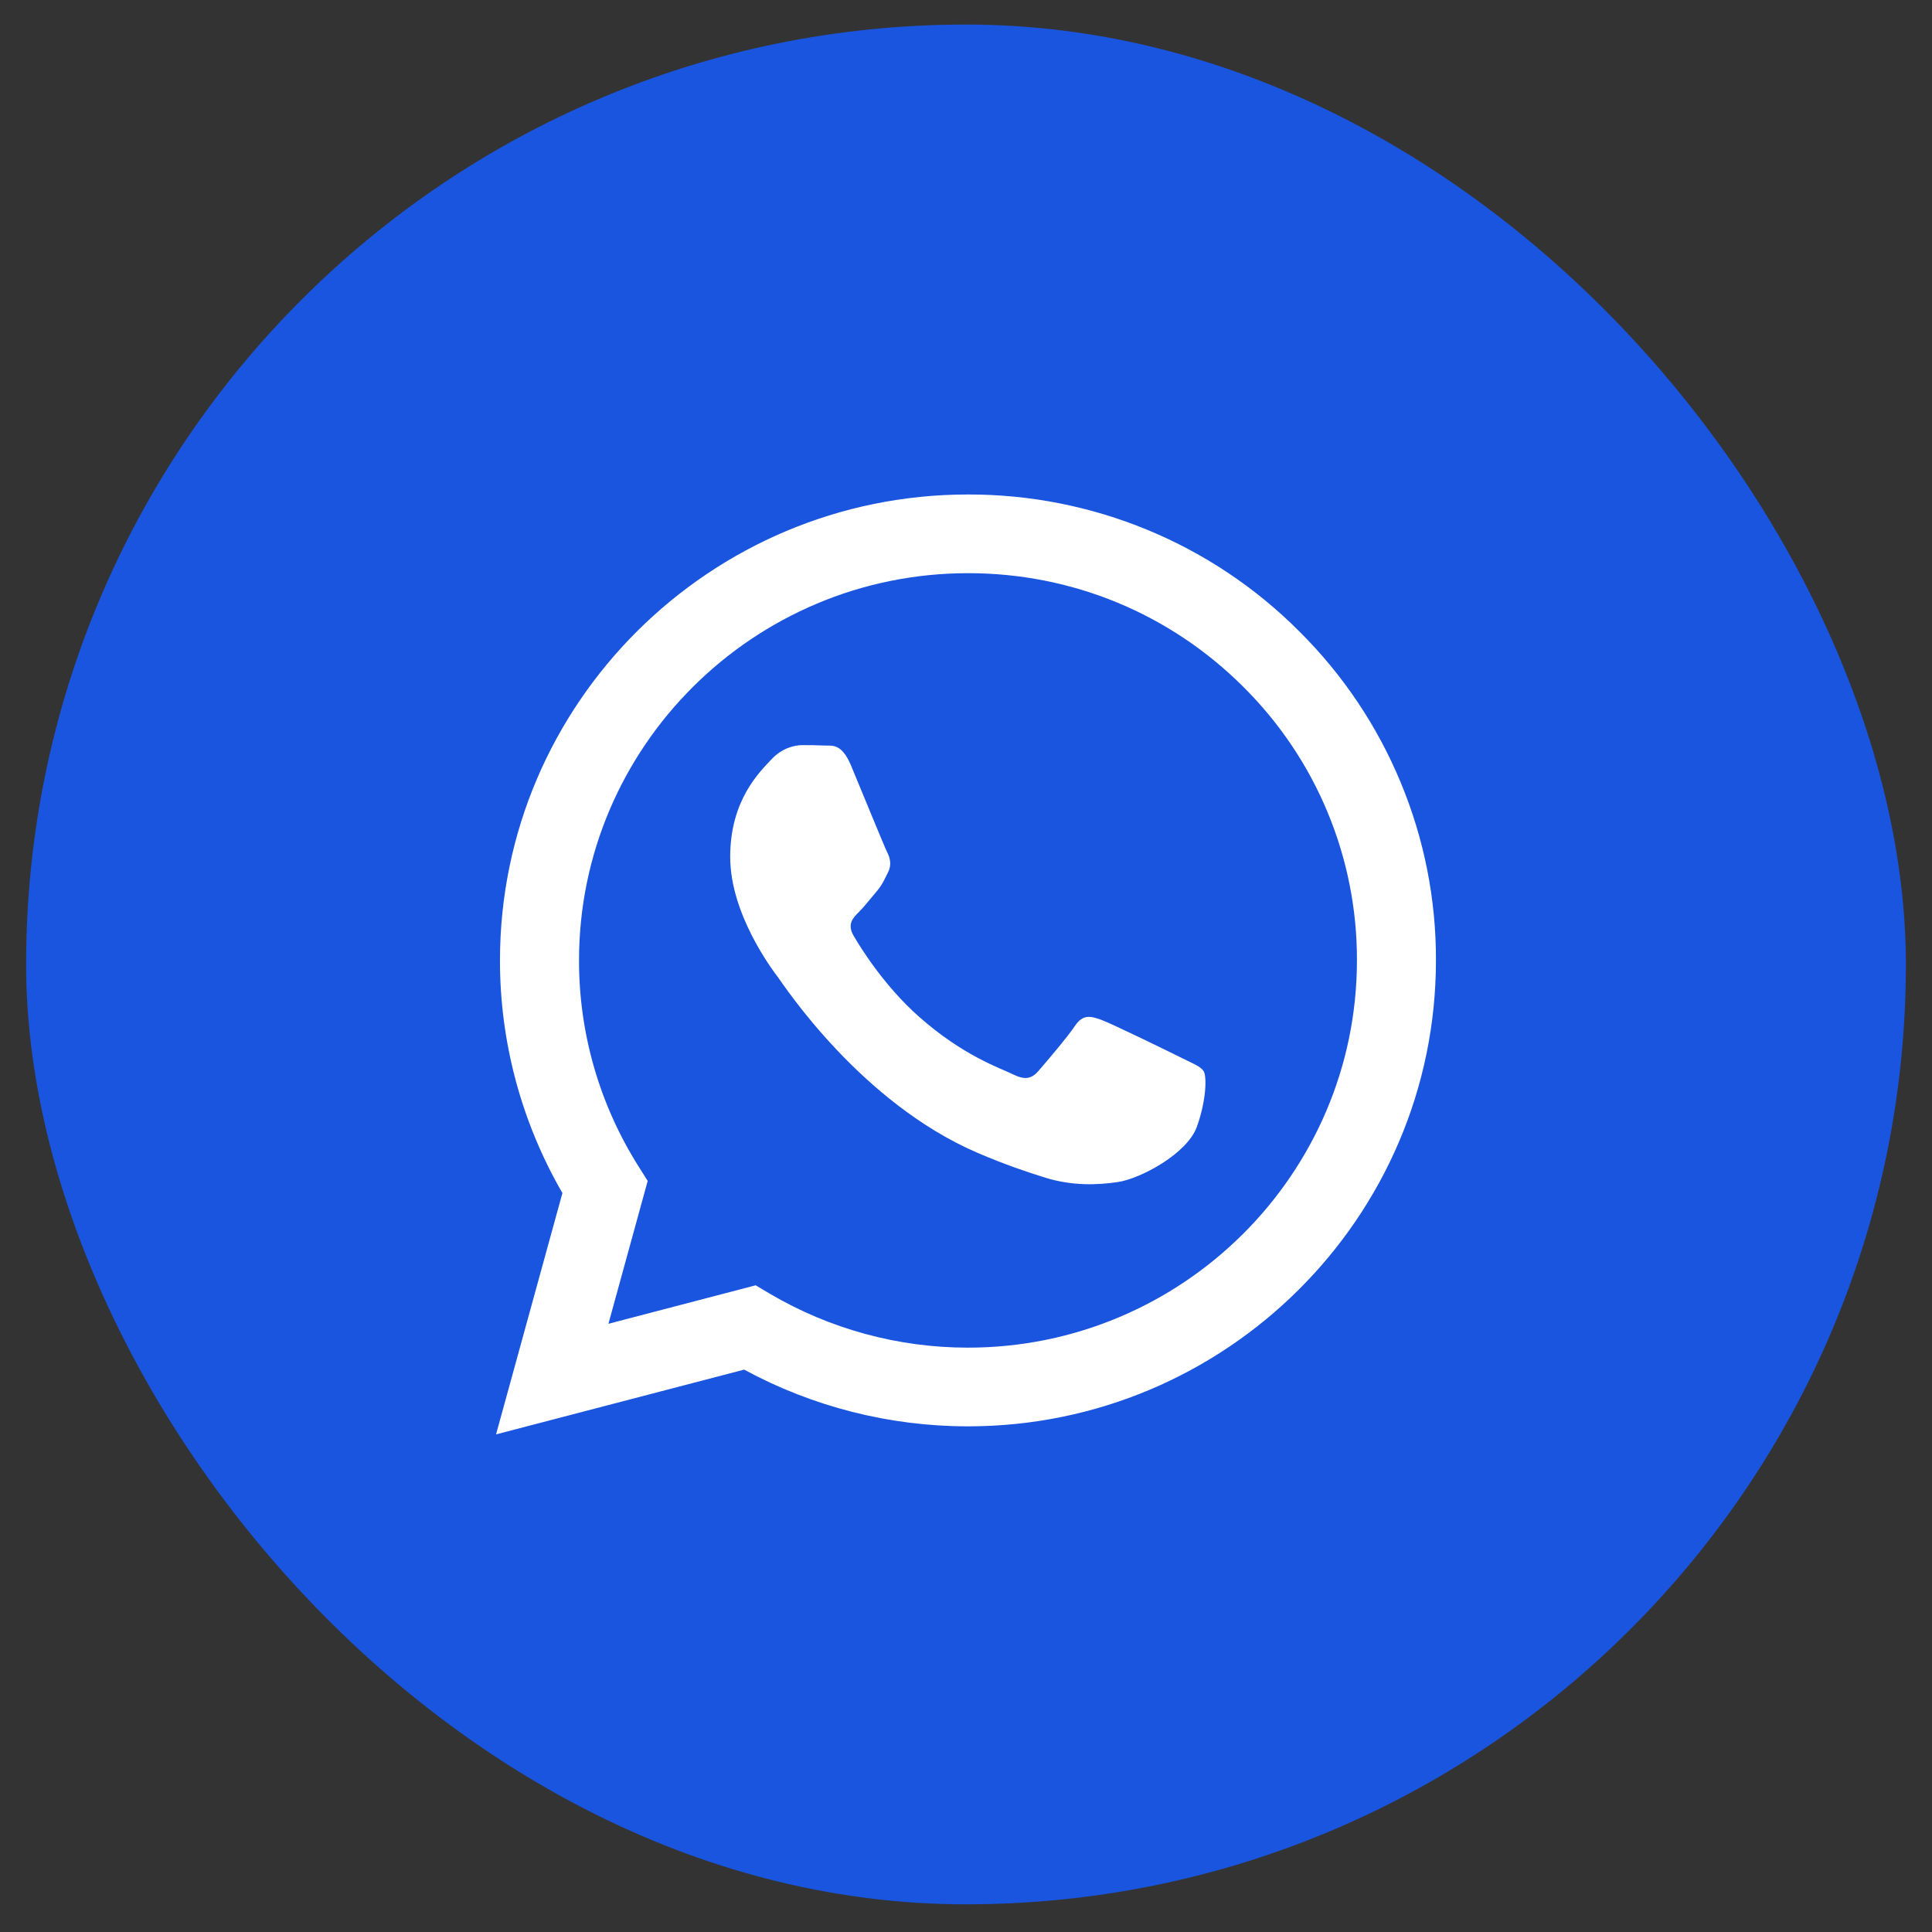 <svg width="37" height="37" viewBox="0 0 37 37" fill="none" xmlns="http://www.w3.org/2000/svg">
<rect x="0" y="0" width="37" height="37" fill="#333333" stroke="none"/>
<rect x="0.5" y="0.47" width="36" height="36" rx="18" fill="#1A55DF"/>
<path fill-rule="evenodd" clip-rule="evenodd" d="M22.624 20.257C22.399 20.145 21.299 19.607 21.093 19.532C20.889 19.457 20.739 19.421 20.589 19.644C20.44 19.866 20.011 20.369 19.881 20.517C19.75 20.666 19.619 20.684 19.396 20.573C19.172 20.461 18.45 20.226 17.595 19.467C16.929 18.876 16.479 18.146 16.349 17.923C16.218 17.7 16.334 17.579 16.447 17.468C16.548 17.369 16.671 17.208 16.783 17.078C16.895 16.948 16.932 16.855 17.007 16.706C17.082 16.557 17.044 16.427 16.988 16.316C16.932 16.204 16.485 15.107 16.298 14.66C16.116 14.226 15.931 14.285 15.794 14.278C15.663 14.272 15.514 14.27 15.365 14.27C15.215 14.27 14.973 14.326 14.768 14.549C14.562 14.772 13.984 15.311 13.984 16.409C13.984 17.505 14.786 18.565 14.898 18.714C15.01 18.863 16.477 21.114 18.723 22.079C19.259 22.309 19.675 22.446 20 22.548C20.537 22.718 21.025 22.694 21.411 22.637C21.84 22.573 22.736 22.097 22.922 21.577C23.109 21.056 23.109 20.61 23.053 20.517C22.997 20.424 22.848 20.369 22.623 20.257H22.624ZM18.538 25.809H18.535C17.201 25.809 15.891 25.452 14.743 24.776L14.472 24.615L11.652 25.352L12.404 22.616L12.227 22.335C11.481 21.153 11.087 19.786 11.089 18.39C11.09 14.303 14.432 10.977 18.541 10.977C20.531 10.977 22.401 11.749 23.807 13.15C24.501 13.838 25.051 14.655 25.425 15.556C25.799 16.456 25.99 17.421 25.987 18.395C25.985 22.483 22.644 25.809 18.538 25.809ZM24.877 12.086C24.047 11.254 23.059 10.595 21.971 10.146C20.883 9.697 19.715 9.467 18.537 9.47C13.598 9.47 9.577 13.472 9.575 18.389C9.573 19.954 9.986 21.492 10.771 22.848L9.5 27.47L14.251 26.23C15.565 26.942 17.038 27.316 18.534 27.316H18.538C23.477 27.316 27.498 23.314 27.5 18.396C27.504 17.224 27.274 16.063 26.823 14.98C26.373 13.897 25.712 12.913 24.877 12.086Z" fill="white"/>
</svg>
